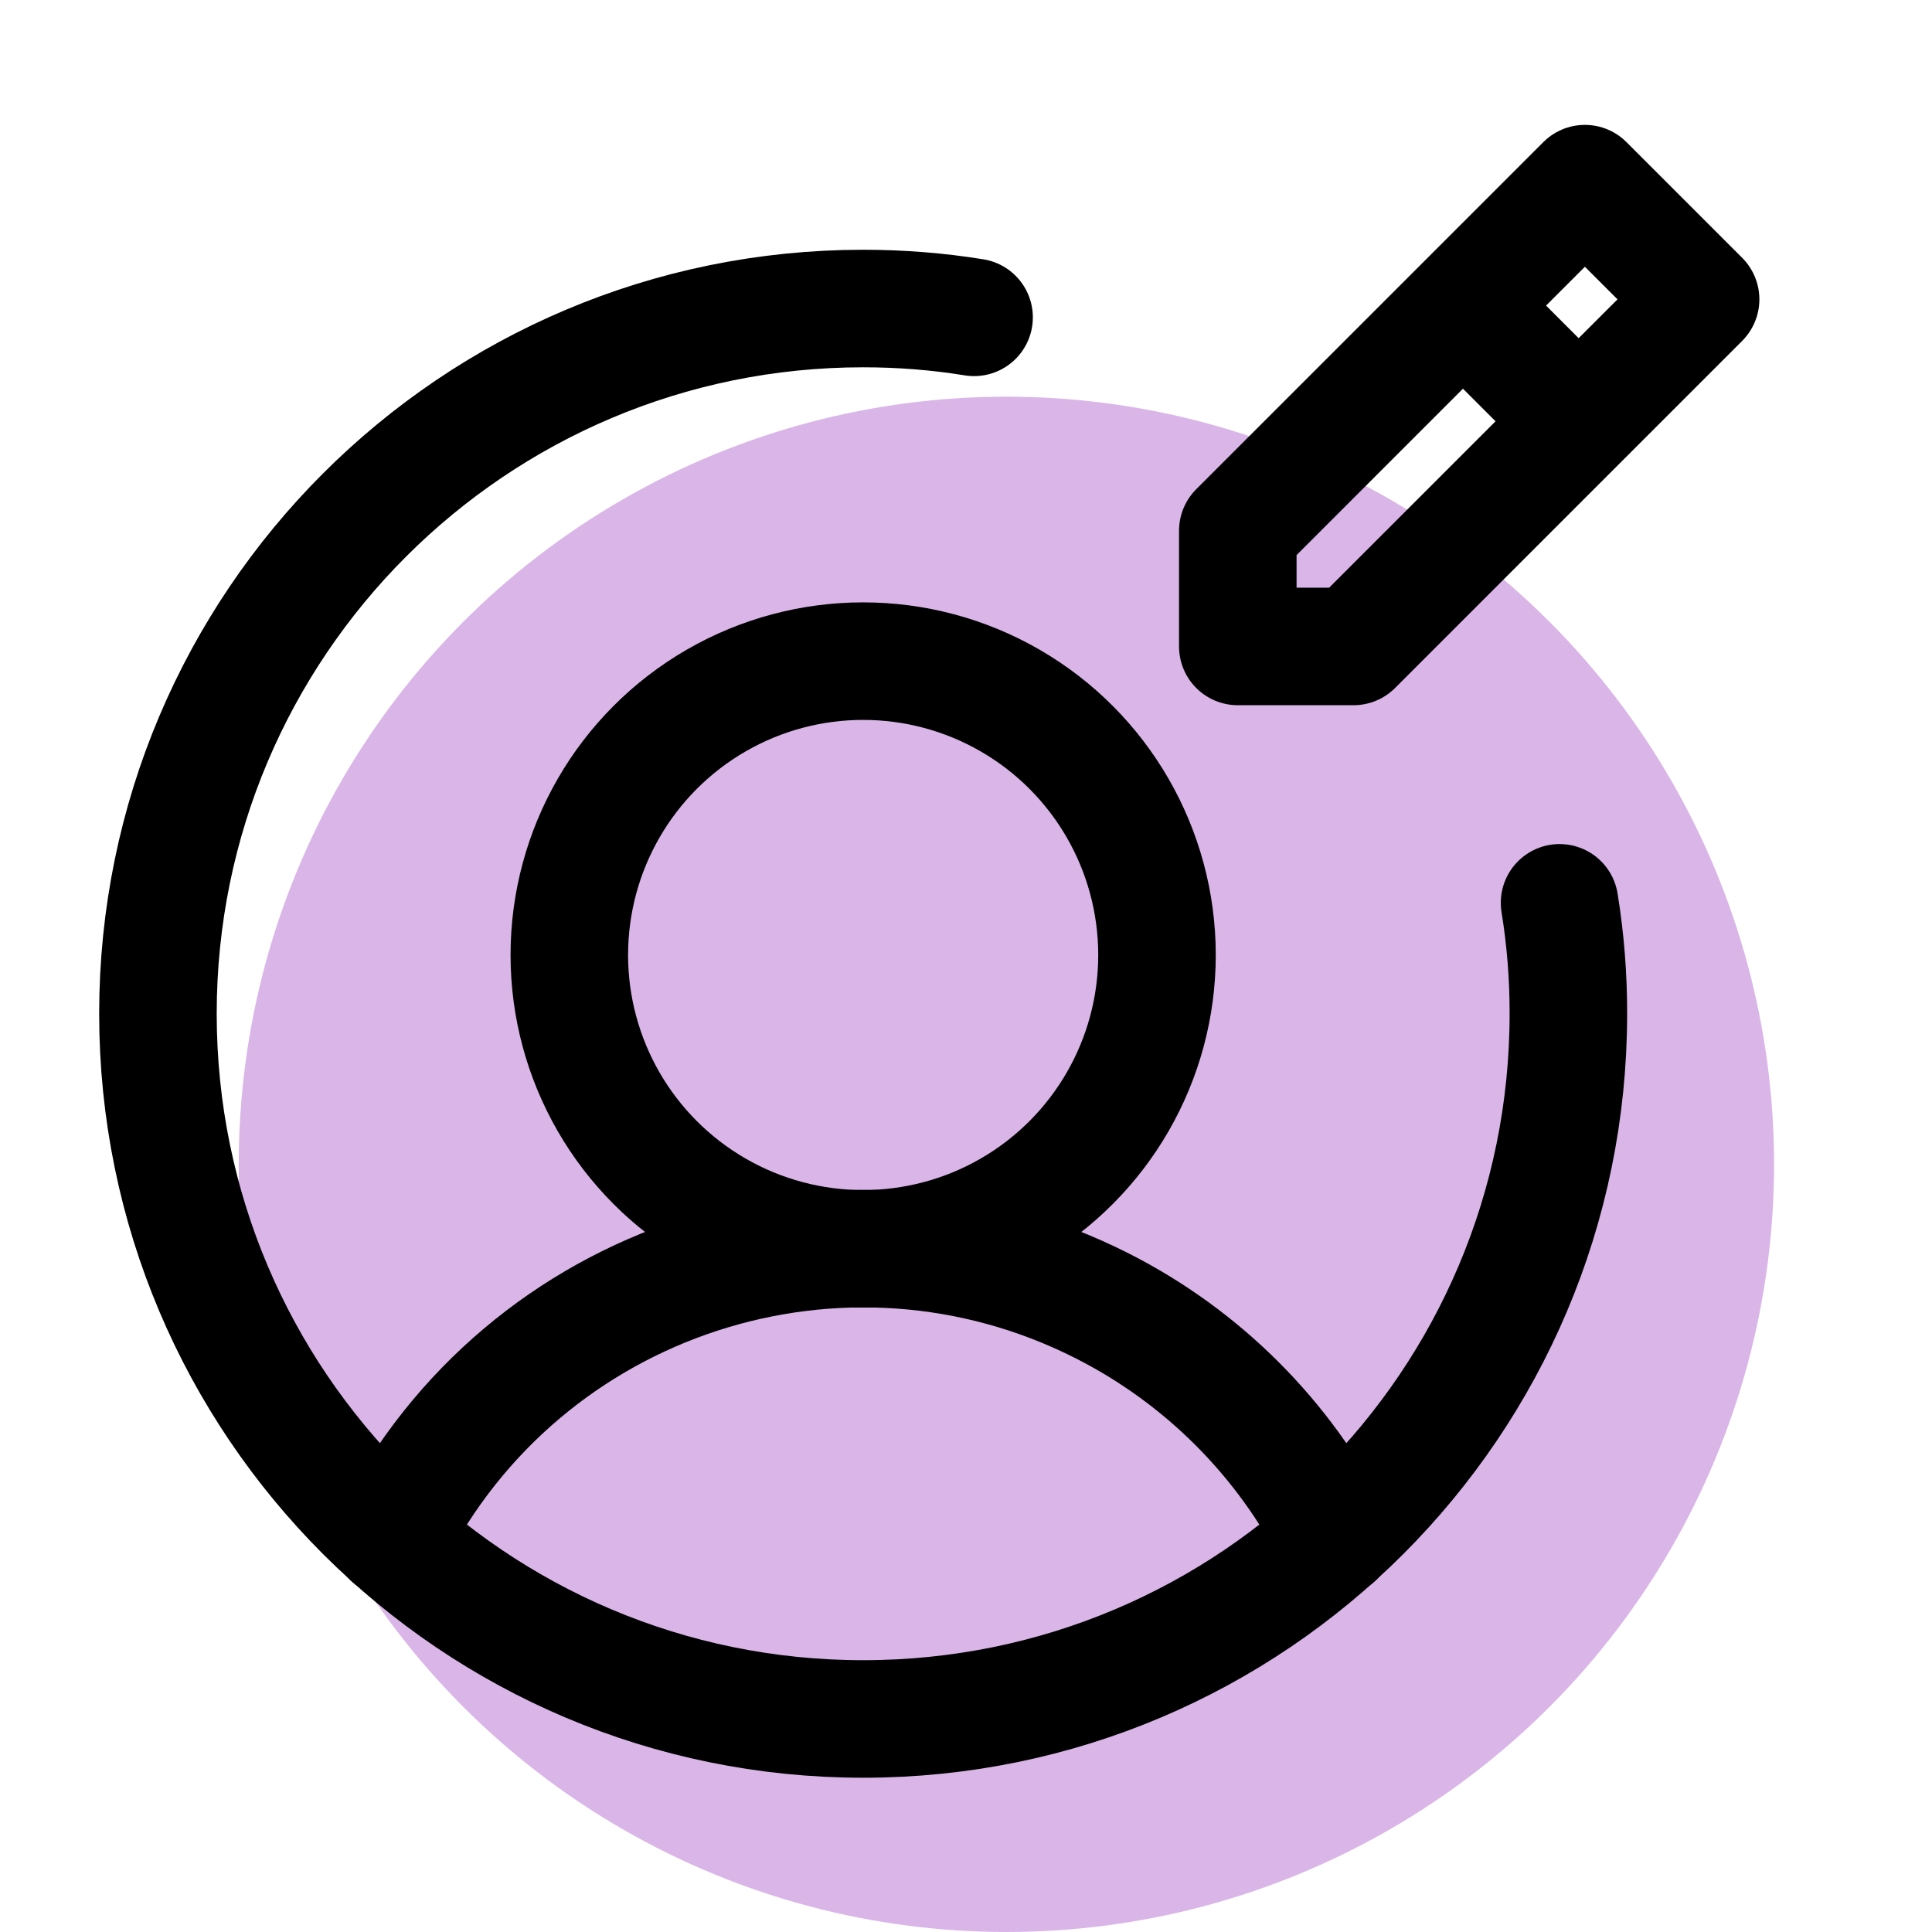 <?xml version="1.0" encoding="UTF-8"?><svg id="Layer_2" xmlns="http://www.w3.org/2000/svg" viewBox="0 0 263 263"><defs><style>.cls-1,.cls-2,.cls-3{fill:none;}.cls-4{fill:#dab5e8;}.cls-2{stroke-linecap:round;stroke-linejoin:round;}.cls-2,.cls-3{stroke:#000;stroke-width:16px;}.cls-3{stroke-miterlimit:10;}</style></defs><g id="Layer_1-2"><g><g><circle class="cls-4" cx="137" cy="158.5" r="104.5"/><circle class="cls-3" cx="117.5" cy="130" r="40"/><path class="cls-2" d="m53.3,209.4c18-35.46,61.34-49.61,96.79-31.61,13.62,6.92,24.69,17.98,31.61,31.61"/><path class="cls-2" d="m212.3,122.9c.81,4.99,1.21,10.04,1.2,15.1,0,53.02-42.98,96-96,96S21.5,191.02,21.5,138,64.48,42,117.5,42c5.06,0,10.11.39,15.1,1.2"/><g><polygon class="cls-2" points="184.25 88 168.5 88 168.5 72.25 215.75 25 231.5 40.75 184.25 88"/><line class="cls-2" x1="213.08" y1="55.53" x2="199.58" y2="42.03"/></g></g><rect class="cls-1" width="263" height="263"/></g></g></svg>